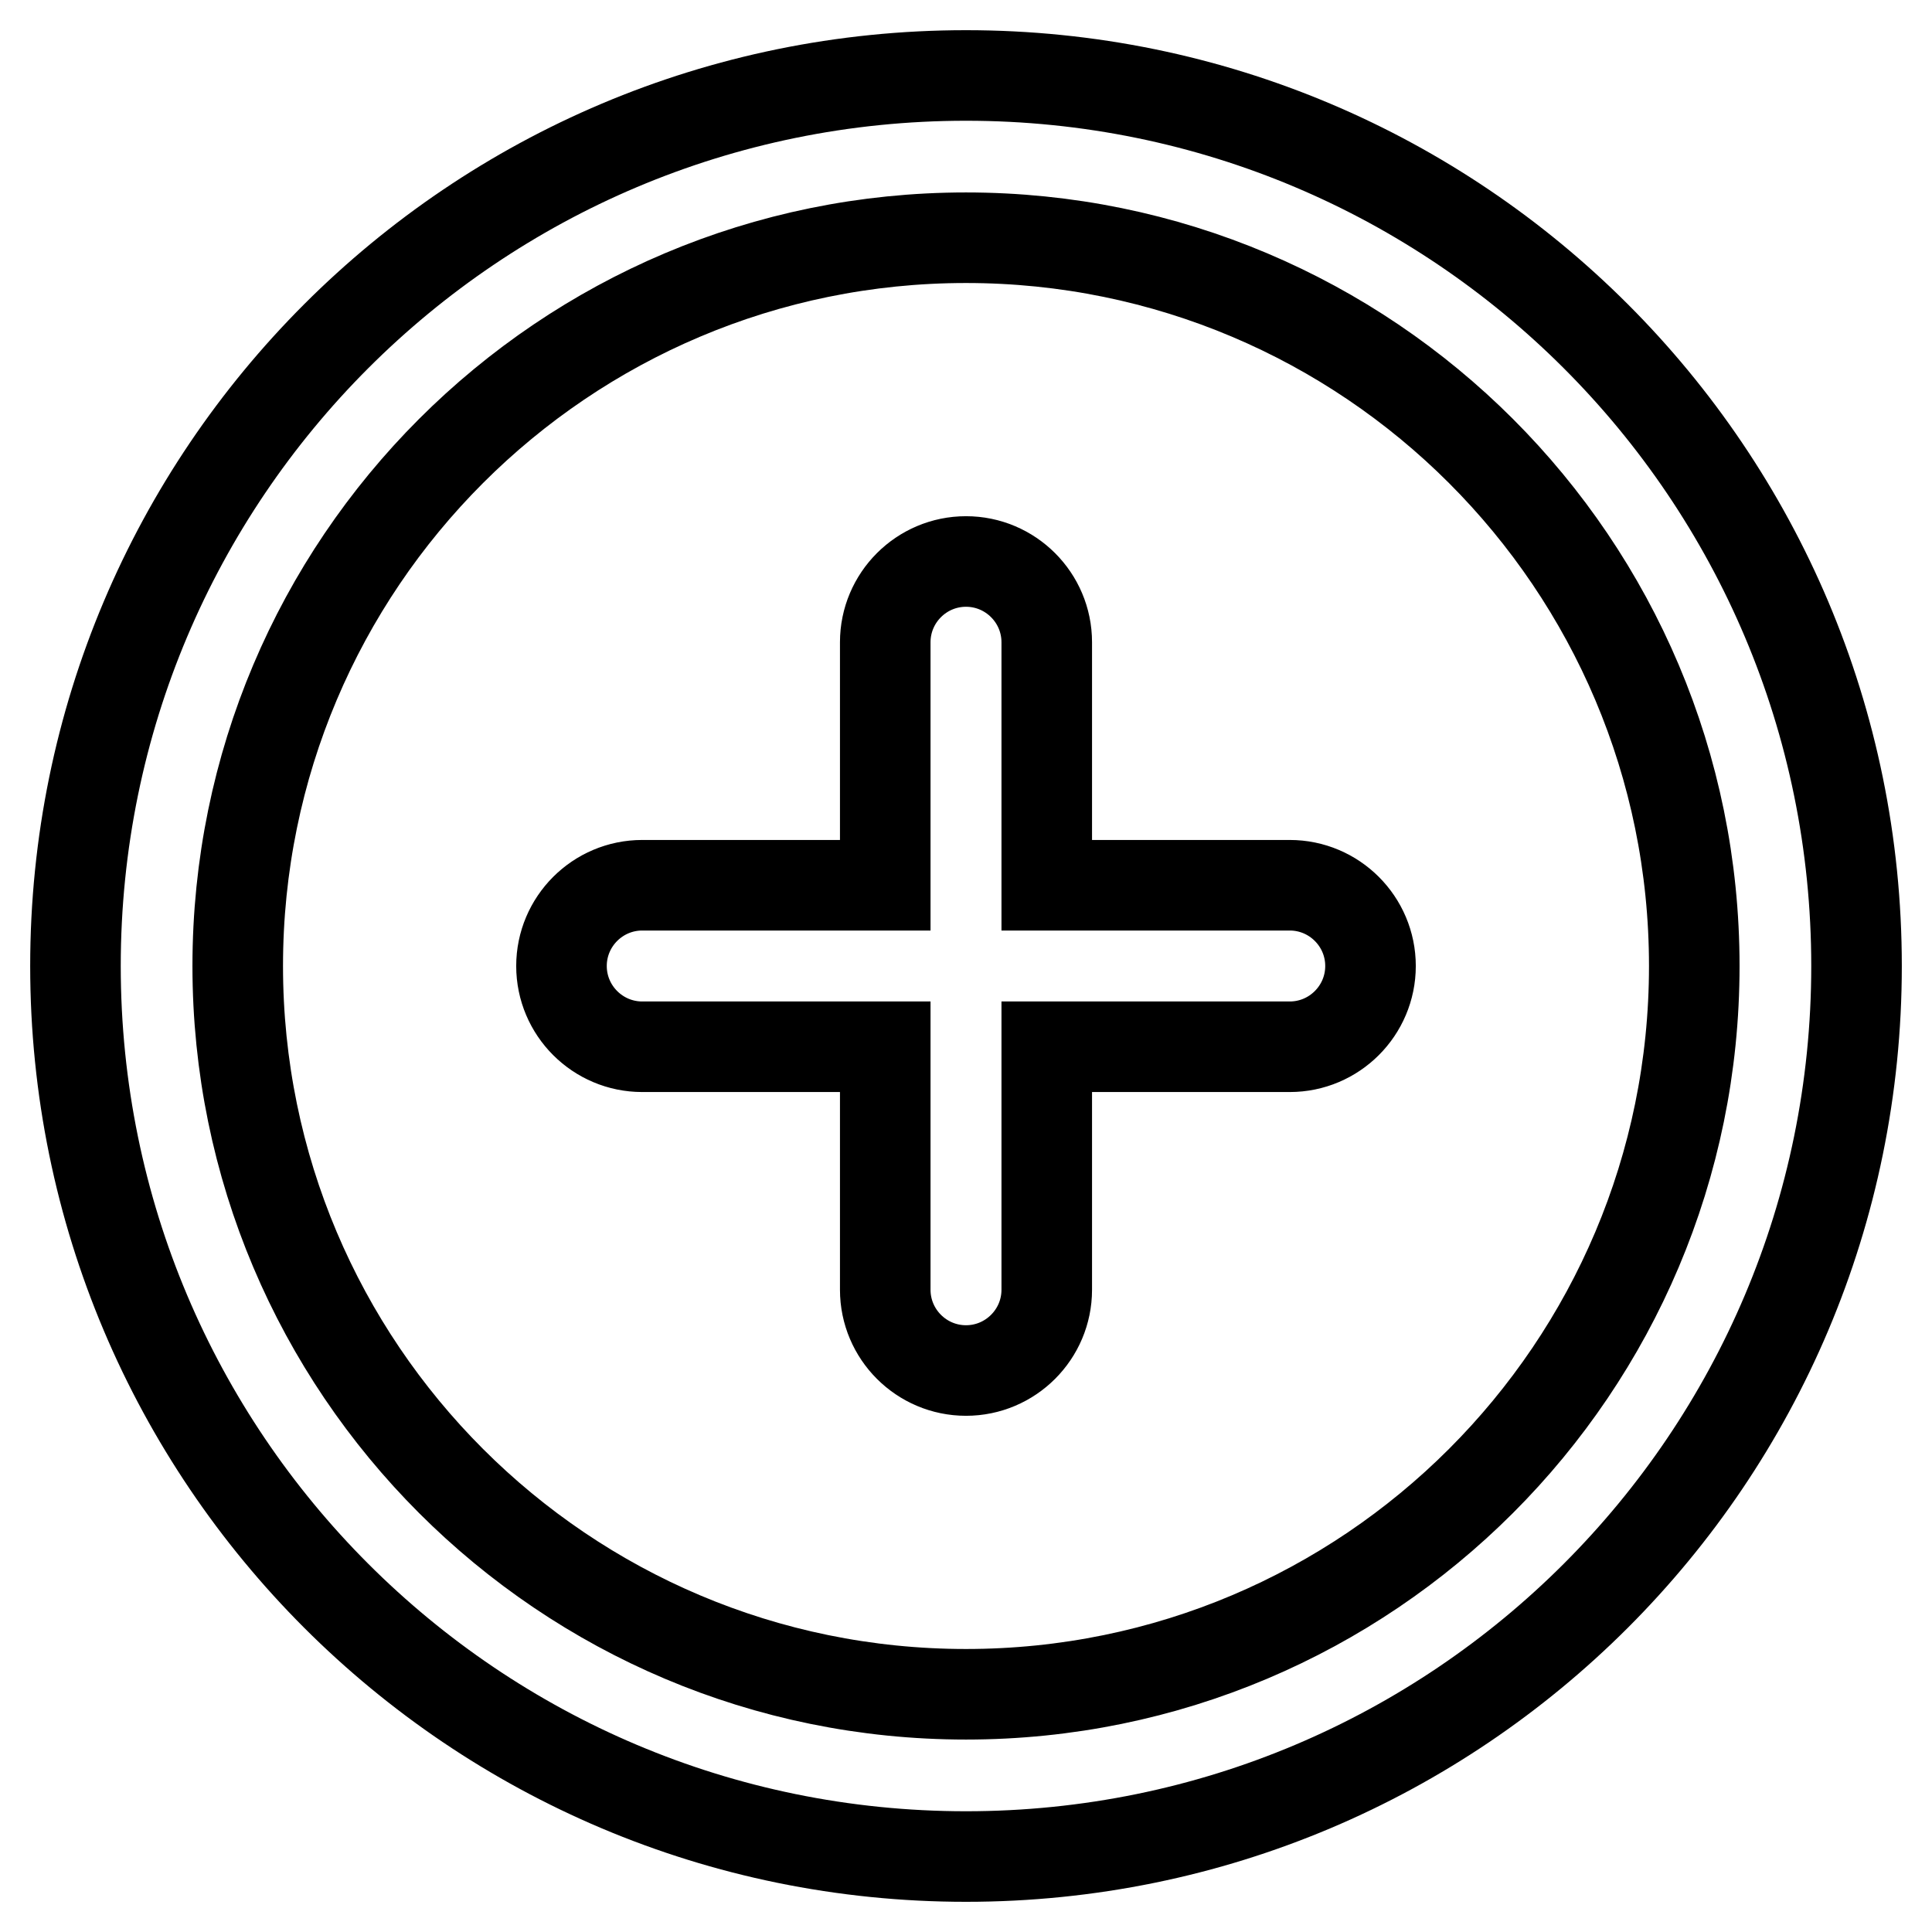 <?xml version="1.0" encoding="utf-8"?>
<!-- Svg Vector Icons : http://www.onlinewebfonts.com/icon -->
<!DOCTYPE svg PUBLIC "-//W3C//DTD SVG 1.1//EN" "http://www.w3.org/Graphics/SVG/1.1/DTD/svg11.dtd">
<svg version="1.1" xmlns="http://www.w3.org/2000/svg" xmlns:xlink="http://www.w3.org/1999/xlink" x="0px" y="0px" viewBox="0 0 256 256" enable-background="new 0 0 256 256" xml:space="preserve">
<g> <path stroke-width="12" fill-opacity="0" stroke="#000000"  d="M128,10C62.8,10,10,62.8,10,128c0,65.2,52.8,118,118,118s118-52.8,118-118C246,62.8,193.2,10,128,10z  M128,224.5c-53.3,0-96.5-43.2-96.5-96.5c0-53.3,43.2-96.5,96.5-96.5c53.3,0,96.5,43.2,96.5,96.5 C224.5,181.3,181.3,224.5,128,224.5z M170.9,117.3h-32.2V85.1c0-5.9-4.8-10.7-10.7-10.7s-10.7,4.8-10.7,10.7v32.2H85.1 c-5.9,0-10.7,4.8-10.7,10.7s4.8,10.7,10.7,10.7h32.2v32.2c0,5.9,4.8,10.7,10.7,10.7s10.7-4.8,10.7-10.7l0,0v-32.2h32.2 c5.9,0,10.7-4.8,10.7-10.7S176.8,117.3,170.9,117.3L170.9,117.3z"/></g>
</svg>